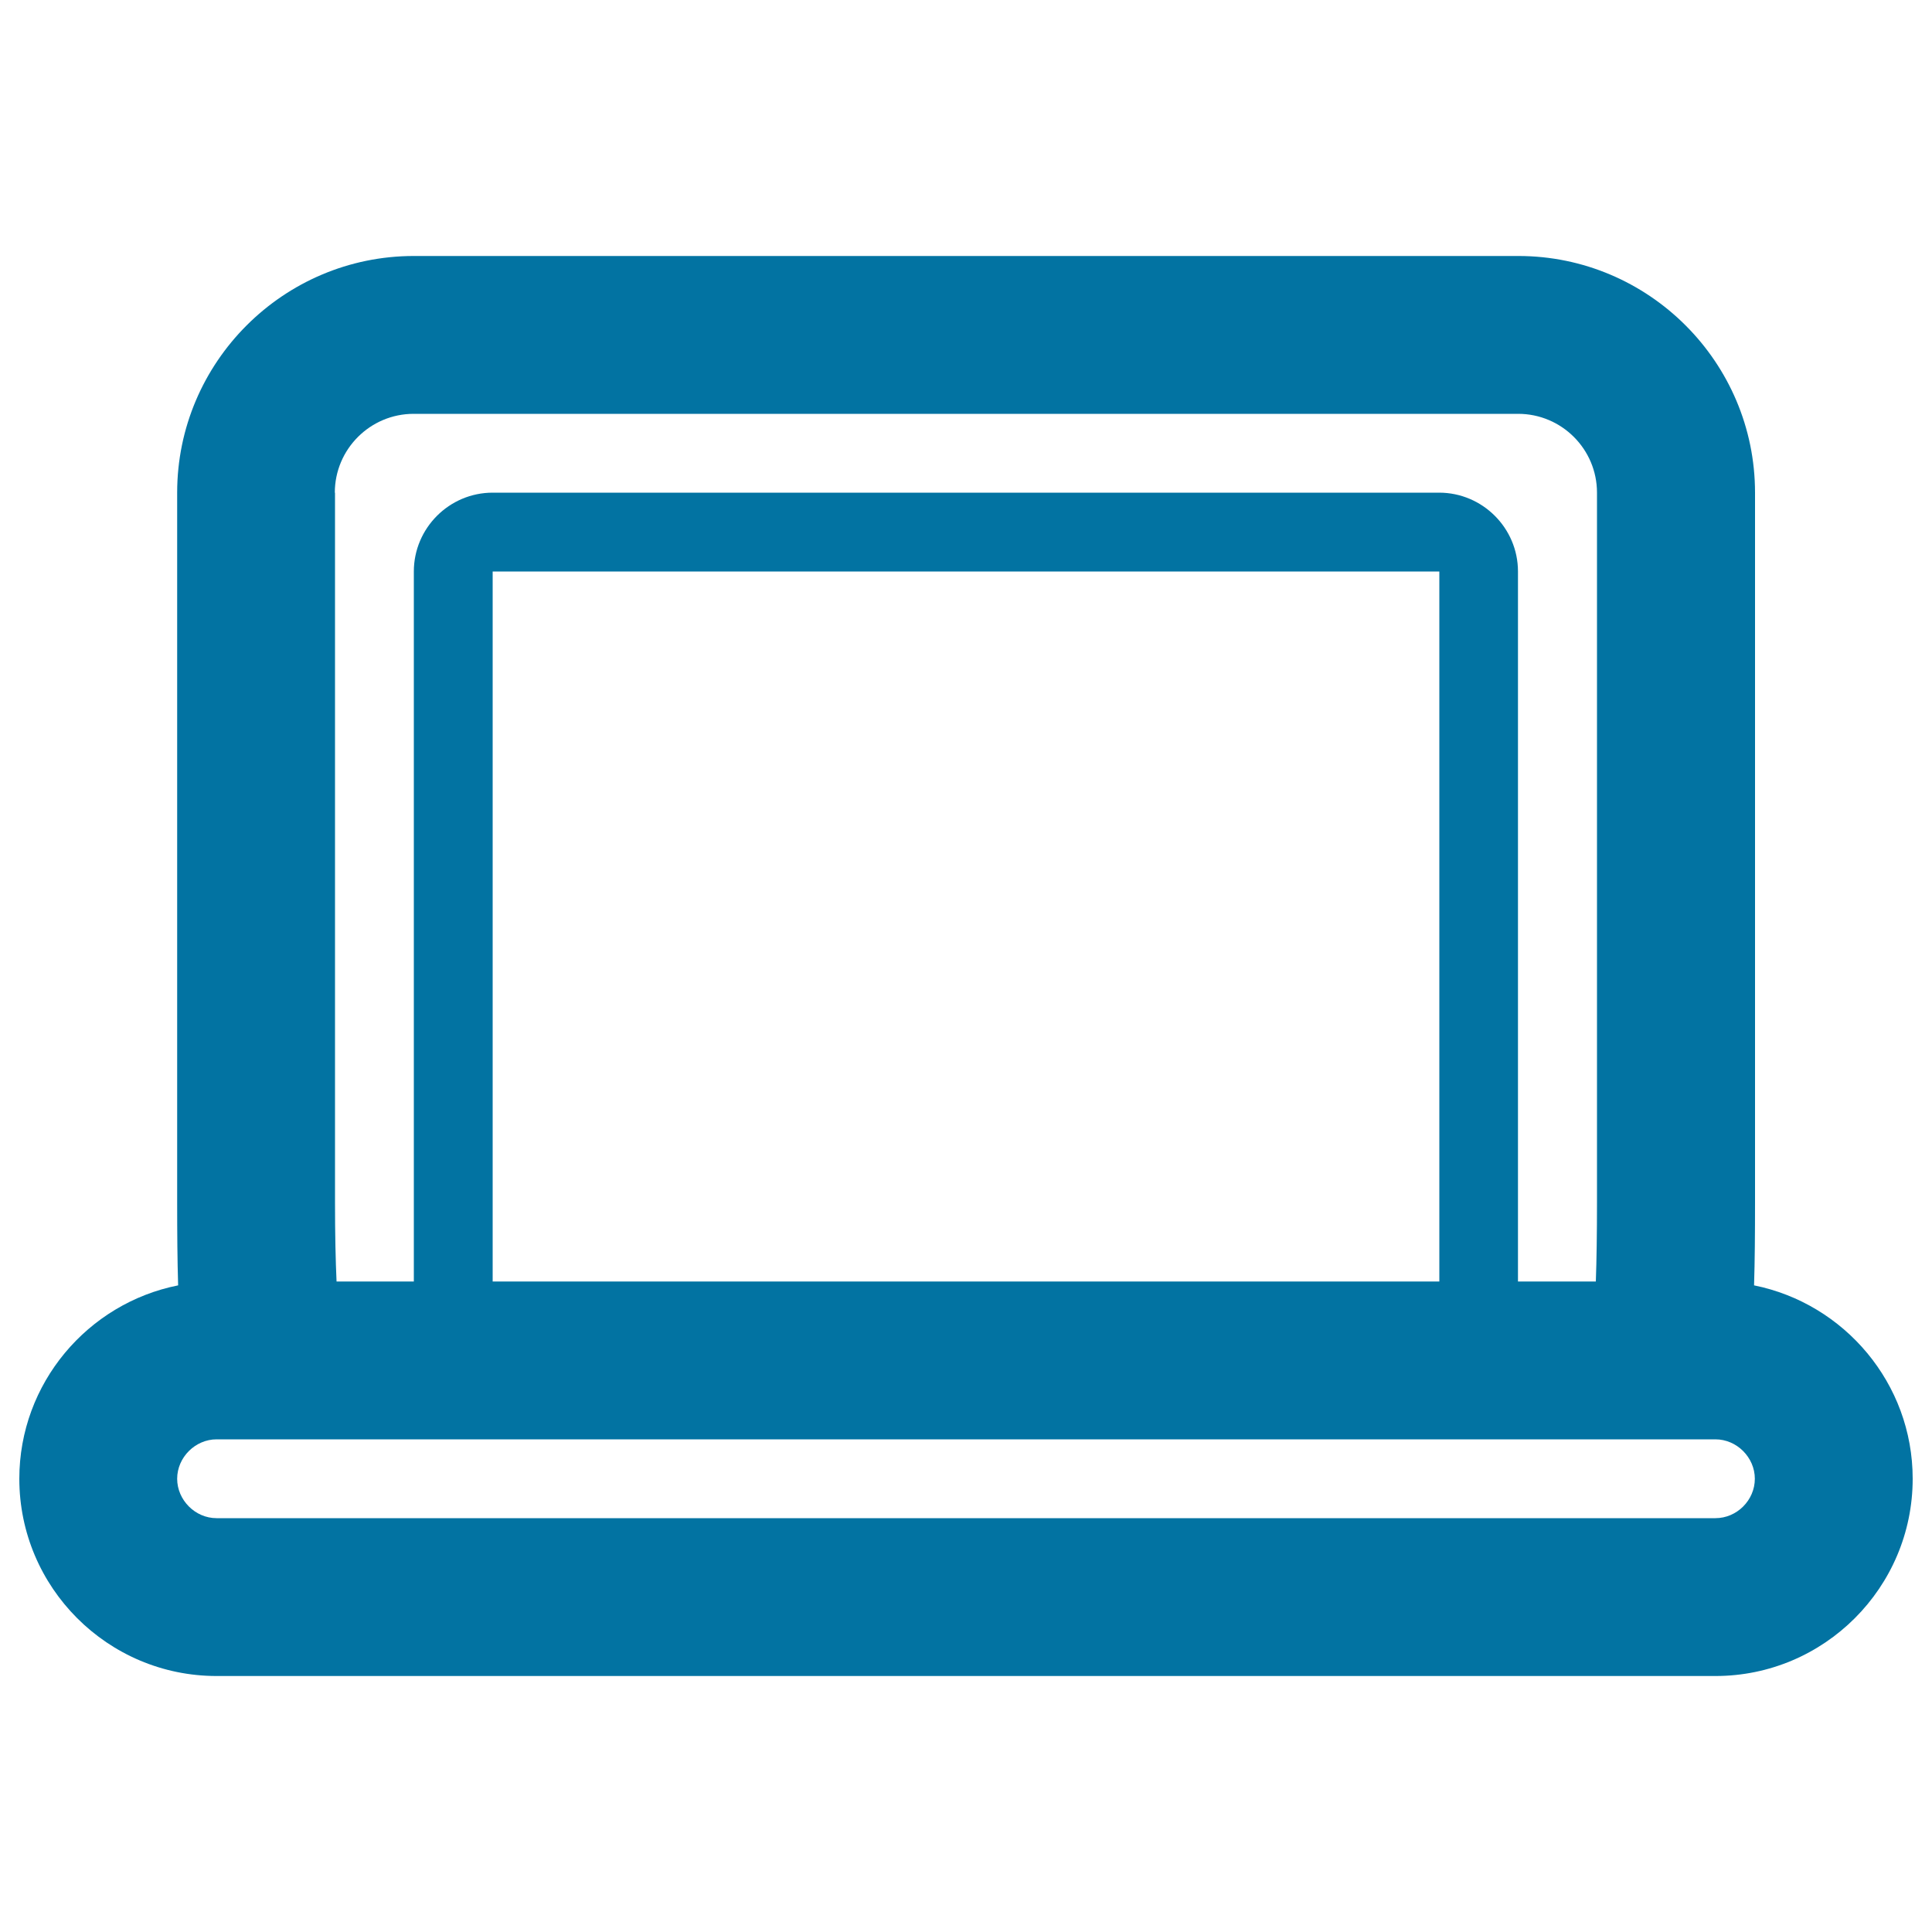 <svg xmlns="http://www.w3.org/2000/svg" viewBox="0 0 1000 1000" style="fill:#0273a2">
<title>Notebook SVG icon</title>
<g><g id="Layer_1_102_"><path d="M907.9,665.3c0.4-12.9,0.5-26.8,0.5-42.8V255c0-67.5-55-122.5-122.5-122.5H214.2c-67.5,0-122.5,55-122.5,122.5v367.5c0,15.7,0.1,29.8,0.5,42.8C45.4,674.6,10,716,10,765.4c0,56.3,45.8,102.1,102.1,102.1h775.8c56.3,0,102.1-45.8,102.1-102.1C990,716,954.6,674.7,907.9,665.3z M173.3,255c0-22.5,18.3-40.8,40.8-40.8h571.7c22.5,0,40.8,18.3,40.8,40.8v367.5c0,15.8-0.2,29.6-0.6,40.8h-40.3V295.8c0-22.5-18.4-40.8-40.8-40.8H255c-22.5,0-40.8,18.4-40.8,40.8v367.5h-40c-0.5-10.8-0.8-24.5-0.8-40.8V255z M745,663.3H255V295.8h490V663.3z M887.9,785.8H112.1c-11.1,0-20.4-9.4-20.4-20.4c0-11.1,9.4-20.4,20.4-20.4h26.1H255h490h118.5h24.4c11.1,0,20.4,9.4,20.4,20.4C908.3,776.5,899,785.8,887.9,785.8z"/></g></g>
</svg>